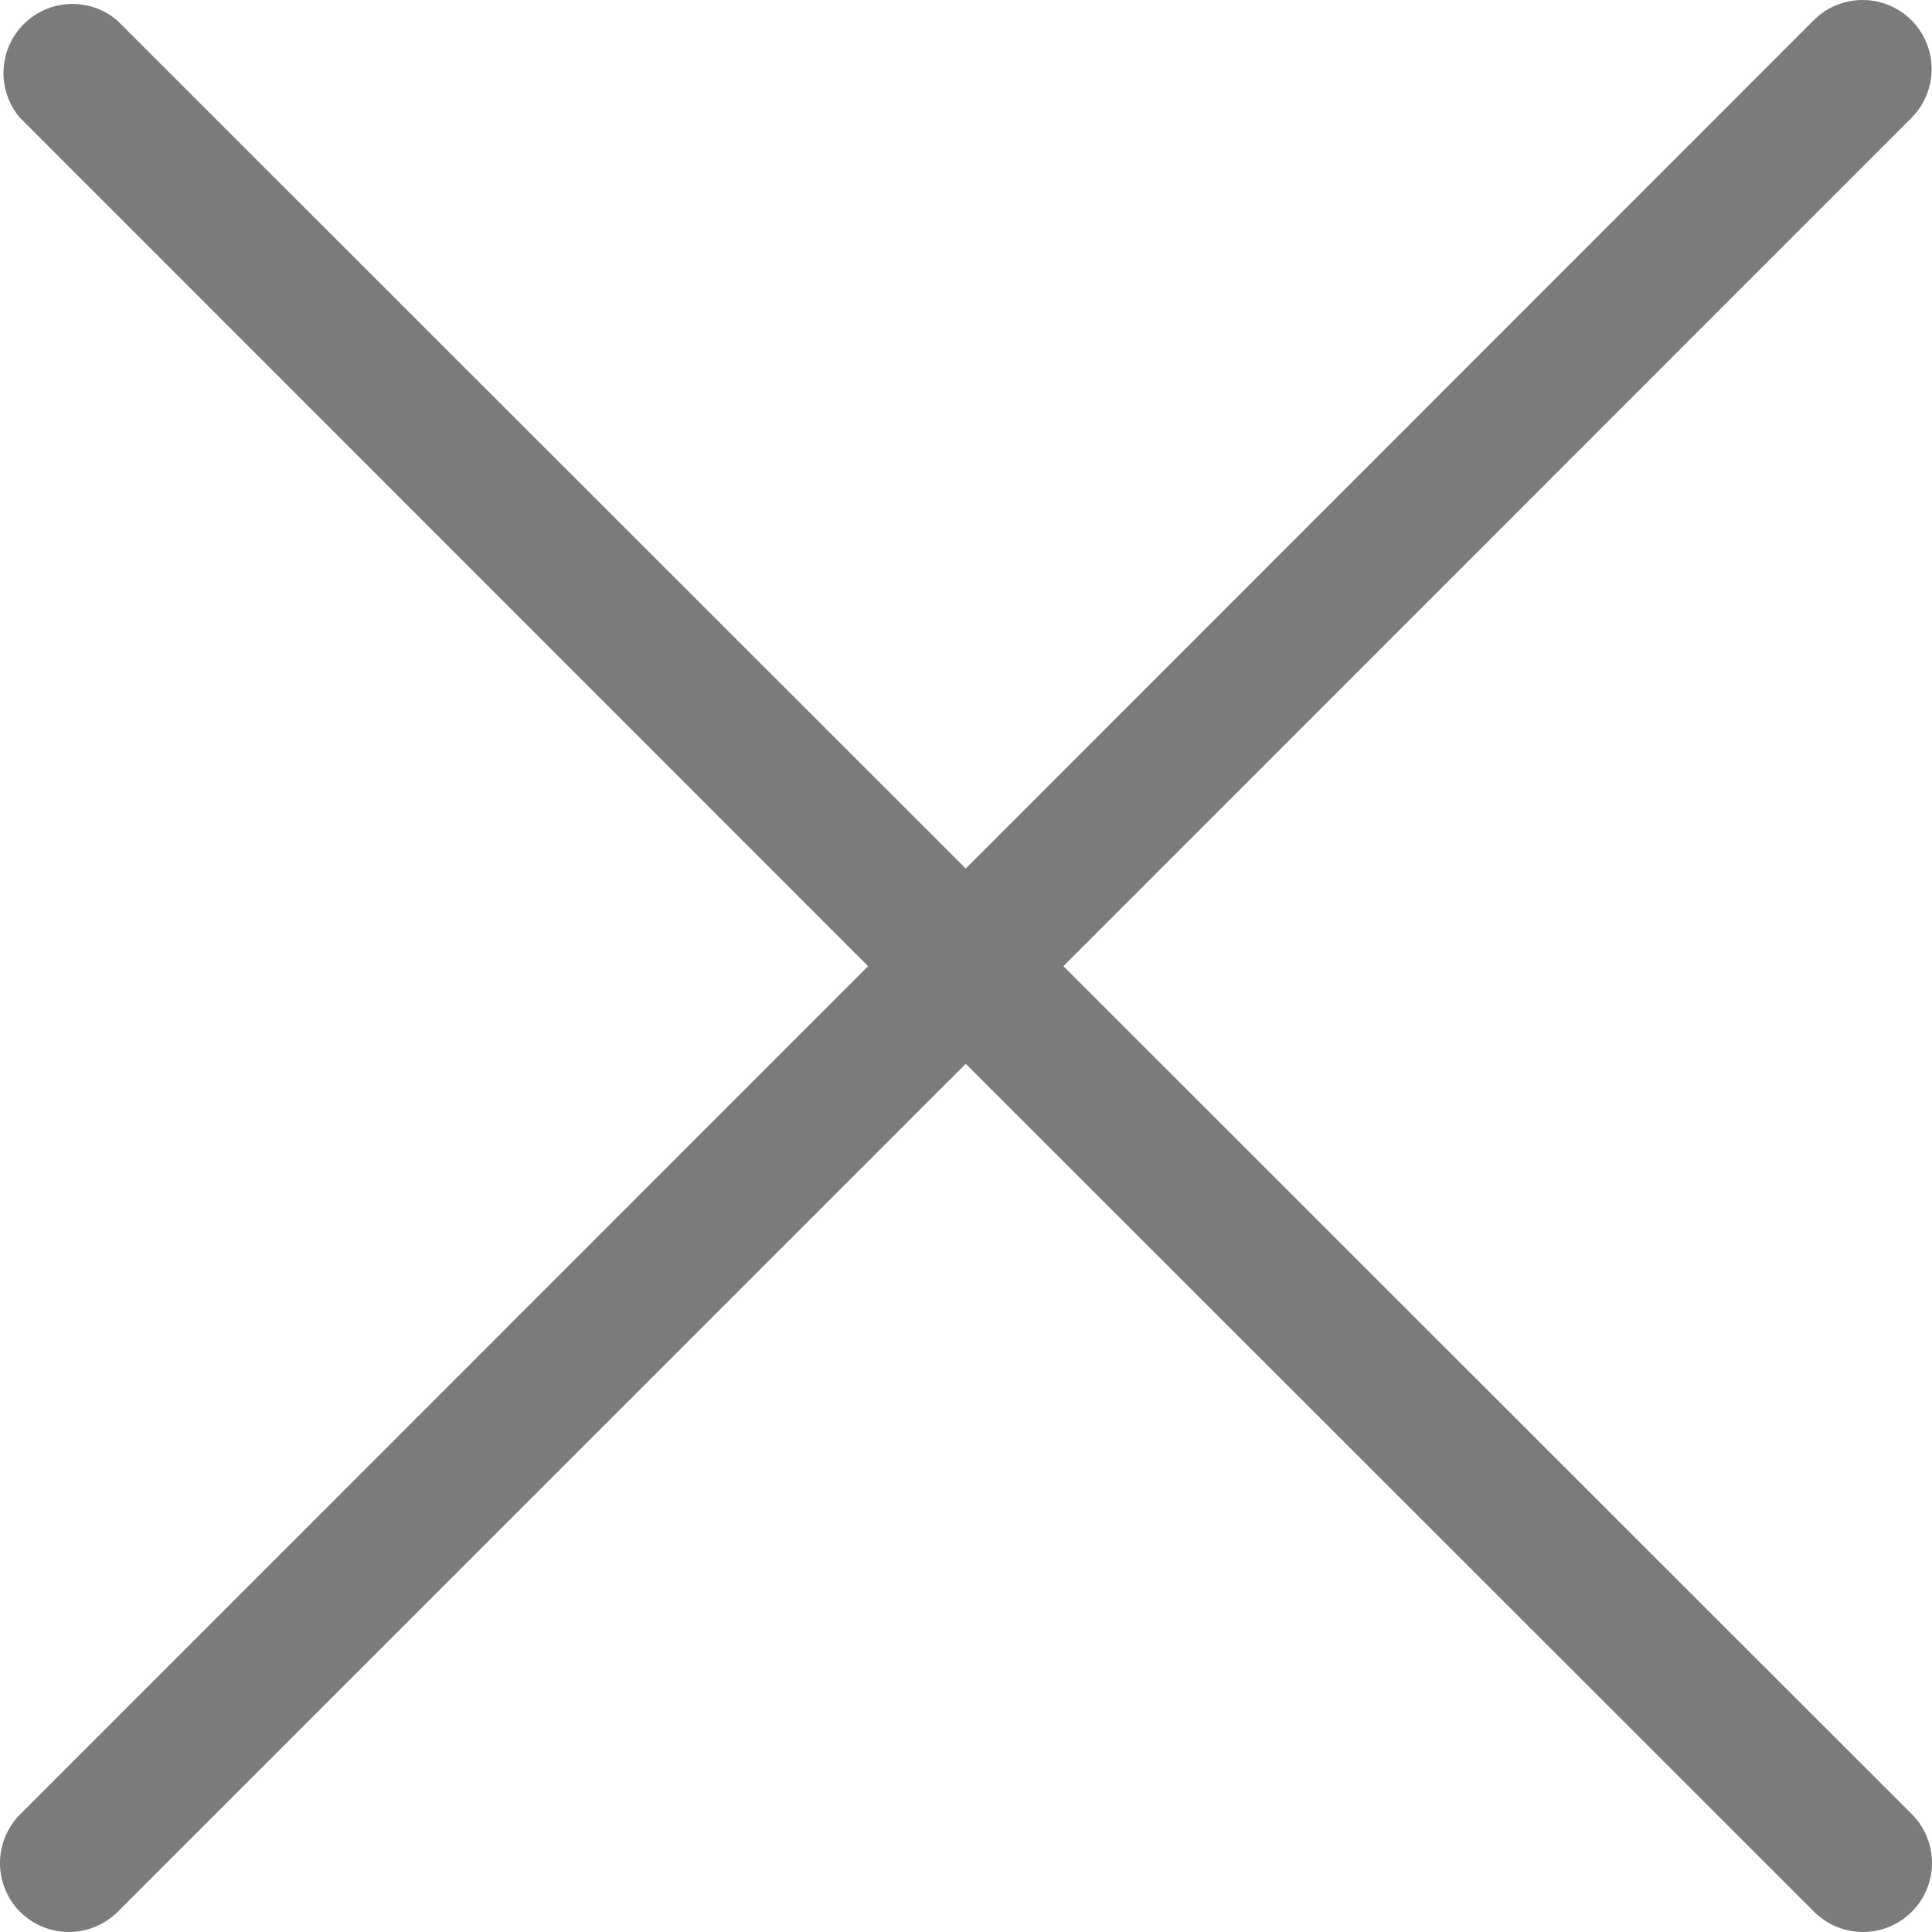 <svg width="22" height="22" viewBox="0 0 22 22" fill="none" xmlns="http://www.w3.org/2000/svg">
<g clip-path="url(#clip0_6645_1895)">
<path d="M0.228 21.77C0.301 21.843 0.388 21.901 0.484 21.94C0.579 21.98 0.681 22 0.784 22C0.888 22 0.99 21.98 1.085 21.94C1.181 21.901 1.267 21.843 1.34 21.77L10.997 12.114L20.658 21.77C20.805 21.917 21.005 22 21.214 22C21.422 22 21.622 21.917 21.77 21.77C21.917 21.622 22 21.422 22 21.214C22 21.005 21.917 20.805 21.77 20.658L12.109 11.002L21.766 1.342C21.913 1.195 21.996 0.995 21.996 0.786C21.996 0.578 21.913 0.378 21.766 0.23C21.618 0.083 21.418 0 21.21 0C21.001 0 20.801 0.083 20.654 0.23L10.997 9.89L1.336 0.234C1.186 0.105 0.993 0.038 0.795 0.046C0.597 0.053 0.41 0.135 0.27 0.275C0.13 0.415 0.048 0.603 0.04 0.801C0.032 0.998 0.1 1.192 0.228 1.342L9.885 11.002L0.228 20.662C0.082 20.809 0 21.008 0 21.216C0 21.423 0.082 21.622 0.228 21.77Z" fill="#7B7B7B"/>
</g>
<defs>
<clipPath id="clip0_6645_1895">
<rect width="22" height="22" fill="white"/>
</clipPath>
</defs>
</svg>
